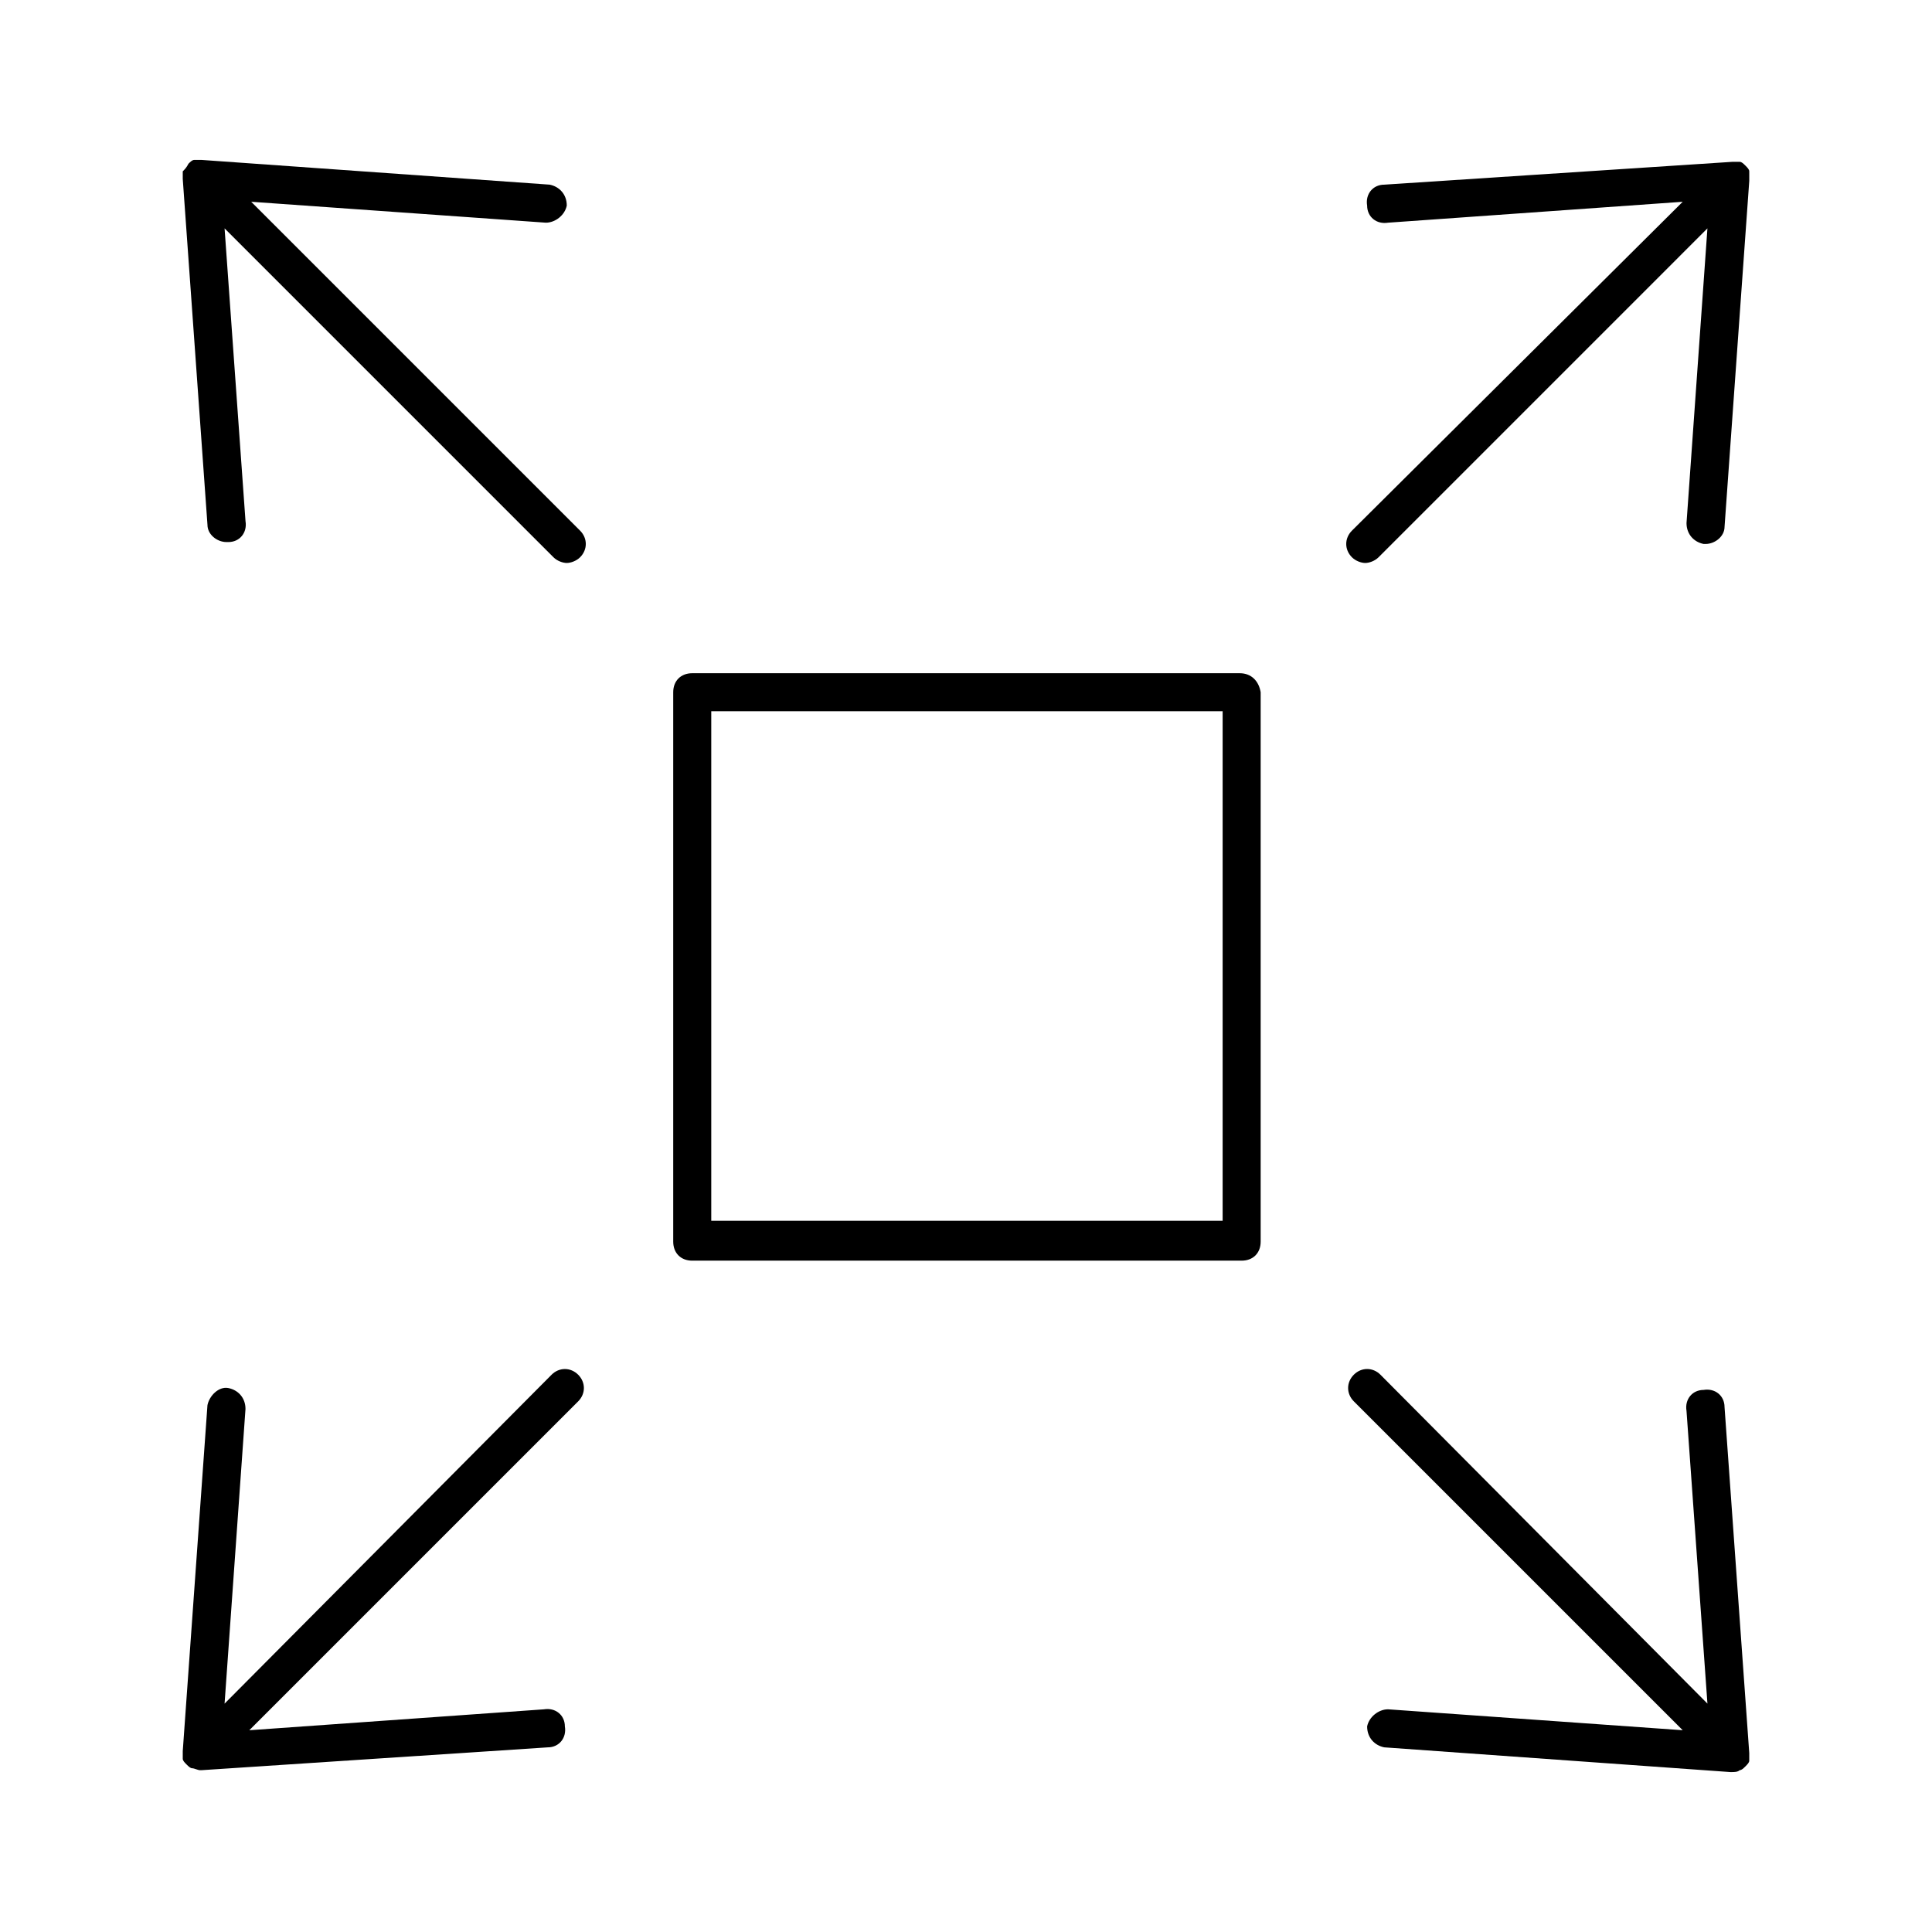 <?xml version="1.0" encoding="UTF-8"?>
<!-- Uploaded to: SVG Repo, www.svgrepo.com, Generator: SVG Repo Mixer Tools -->
<svg fill="#000000" width="800px" height="800px" version="1.1" viewBox="144 144 512 512" xmlns="http://www.w3.org/2000/svg">
 <g>
  <path d="m472.55 322.41h-145.1c-3.023 0-5.039 2.016-5.039 5.039v145.6c0 3.023 2.016 5.039 5.039 5.039h145.6c3.023 0 5.039-2.016 5.039-5.039v-145.6c-0.504-3.023-2.519-5.039-5.543-5.039zm-5.039 145.1h-135.02v-135.02h135.52v135.02z"/>
  <path d="m210.57 197.47 78.09 5.543c2.519 0 5.039-2.016 5.543-4.535 0-3.023-2.016-5.039-4.535-5.543l-92.195-6.551h-1.512-0.504c-0.504 0-1.008 0.504-1.512 1.008-0.504 1.008-1.008 1.512-1.512 2.016v0.504 1.512l6.551 91.691c0 2.519 2.519 4.535 5.039 4.535h0.504c3.023 0 5.039-2.519 4.535-5.543l-5.547-77.586 87.16 87.16c1.008 1.008 2.519 1.512 3.527 1.512 1.008 0 2.519-0.504 3.527-1.512 2.016-2.016 2.016-5.039 0-7.055z"/>
  <path d="m607.57 189.41c0-0.504-0.504-1.008-1.008-1.512-0.504-0.504-1.008-1.008-1.512-1.008h-0.504-1.512l-92.195 6.047c-3.023 0-5.039 2.519-4.535 5.543 0 3.023 2.519 5.039 5.543 4.535l78.09-5.543-87.66 87.156c-2.016 2.016-2.016 5.039 0 7.055 1.008 1.008 2.519 1.512 3.527 1.512 1.008 0 2.519-0.504 3.527-1.512l87.156-87.16-5.543 78.09c0 3.023 2.016 5.039 4.535 5.543h0.504c2.519 0 5.039-2.016 5.039-4.535l6.551-91.691v-1.512c-0.004-0.504-0.004-0.504-0.004-1.008z"/>
  <path d="m290.17 508.32-86.656 87.16 5.543-78.09c0-3.023-2.016-5.039-4.535-5.543s-5.039 2.016-5.543 4.535l-6.547 91.691v1.512 0.504c0 0.504 0.504 1.008 1.008 1.512s1.008 1.008 1.512 1.008c0.504 0 1.512 0.504 2.016 0.504h0.504l91.691-6.047c3.023 0 5.039-2.519 4.535-5.543 0-3.023-2.519-5.039-5.543-4.535l-78.09 5.543 87.16-87.16c2.016-2.016 2.016-5.039 0-7.055-2.016-2.012-5.039-2.012-7.055 0.004z"/>
  <path d="m607.57 608.57v0l-6.551-91.691c0-3.023-2.519-5.039-5.543-4.535-3.023 0-5.039 2.519-4.535 5.543l5.547 77.586-86.656-87.16c-2.016-2.016-5.039-2.016-7.055 0-2.016 2.016-2.016 5.039 0 7.055l87.16 87.16-78.09-5.543c-2.519 0-5.039 2.016-5.543 4.535 0 3.023 2.016 5.039 4.535 5.543l91.691 6.551h0.504c0.504 0 1.512 0 2.016-0.504 0.504 0 1.008-0.504 1.512-1.008 0.504-0.504 1.008-1.008 1.008-1.512v-0.504-1.516z"/>
 </g>
</svg>